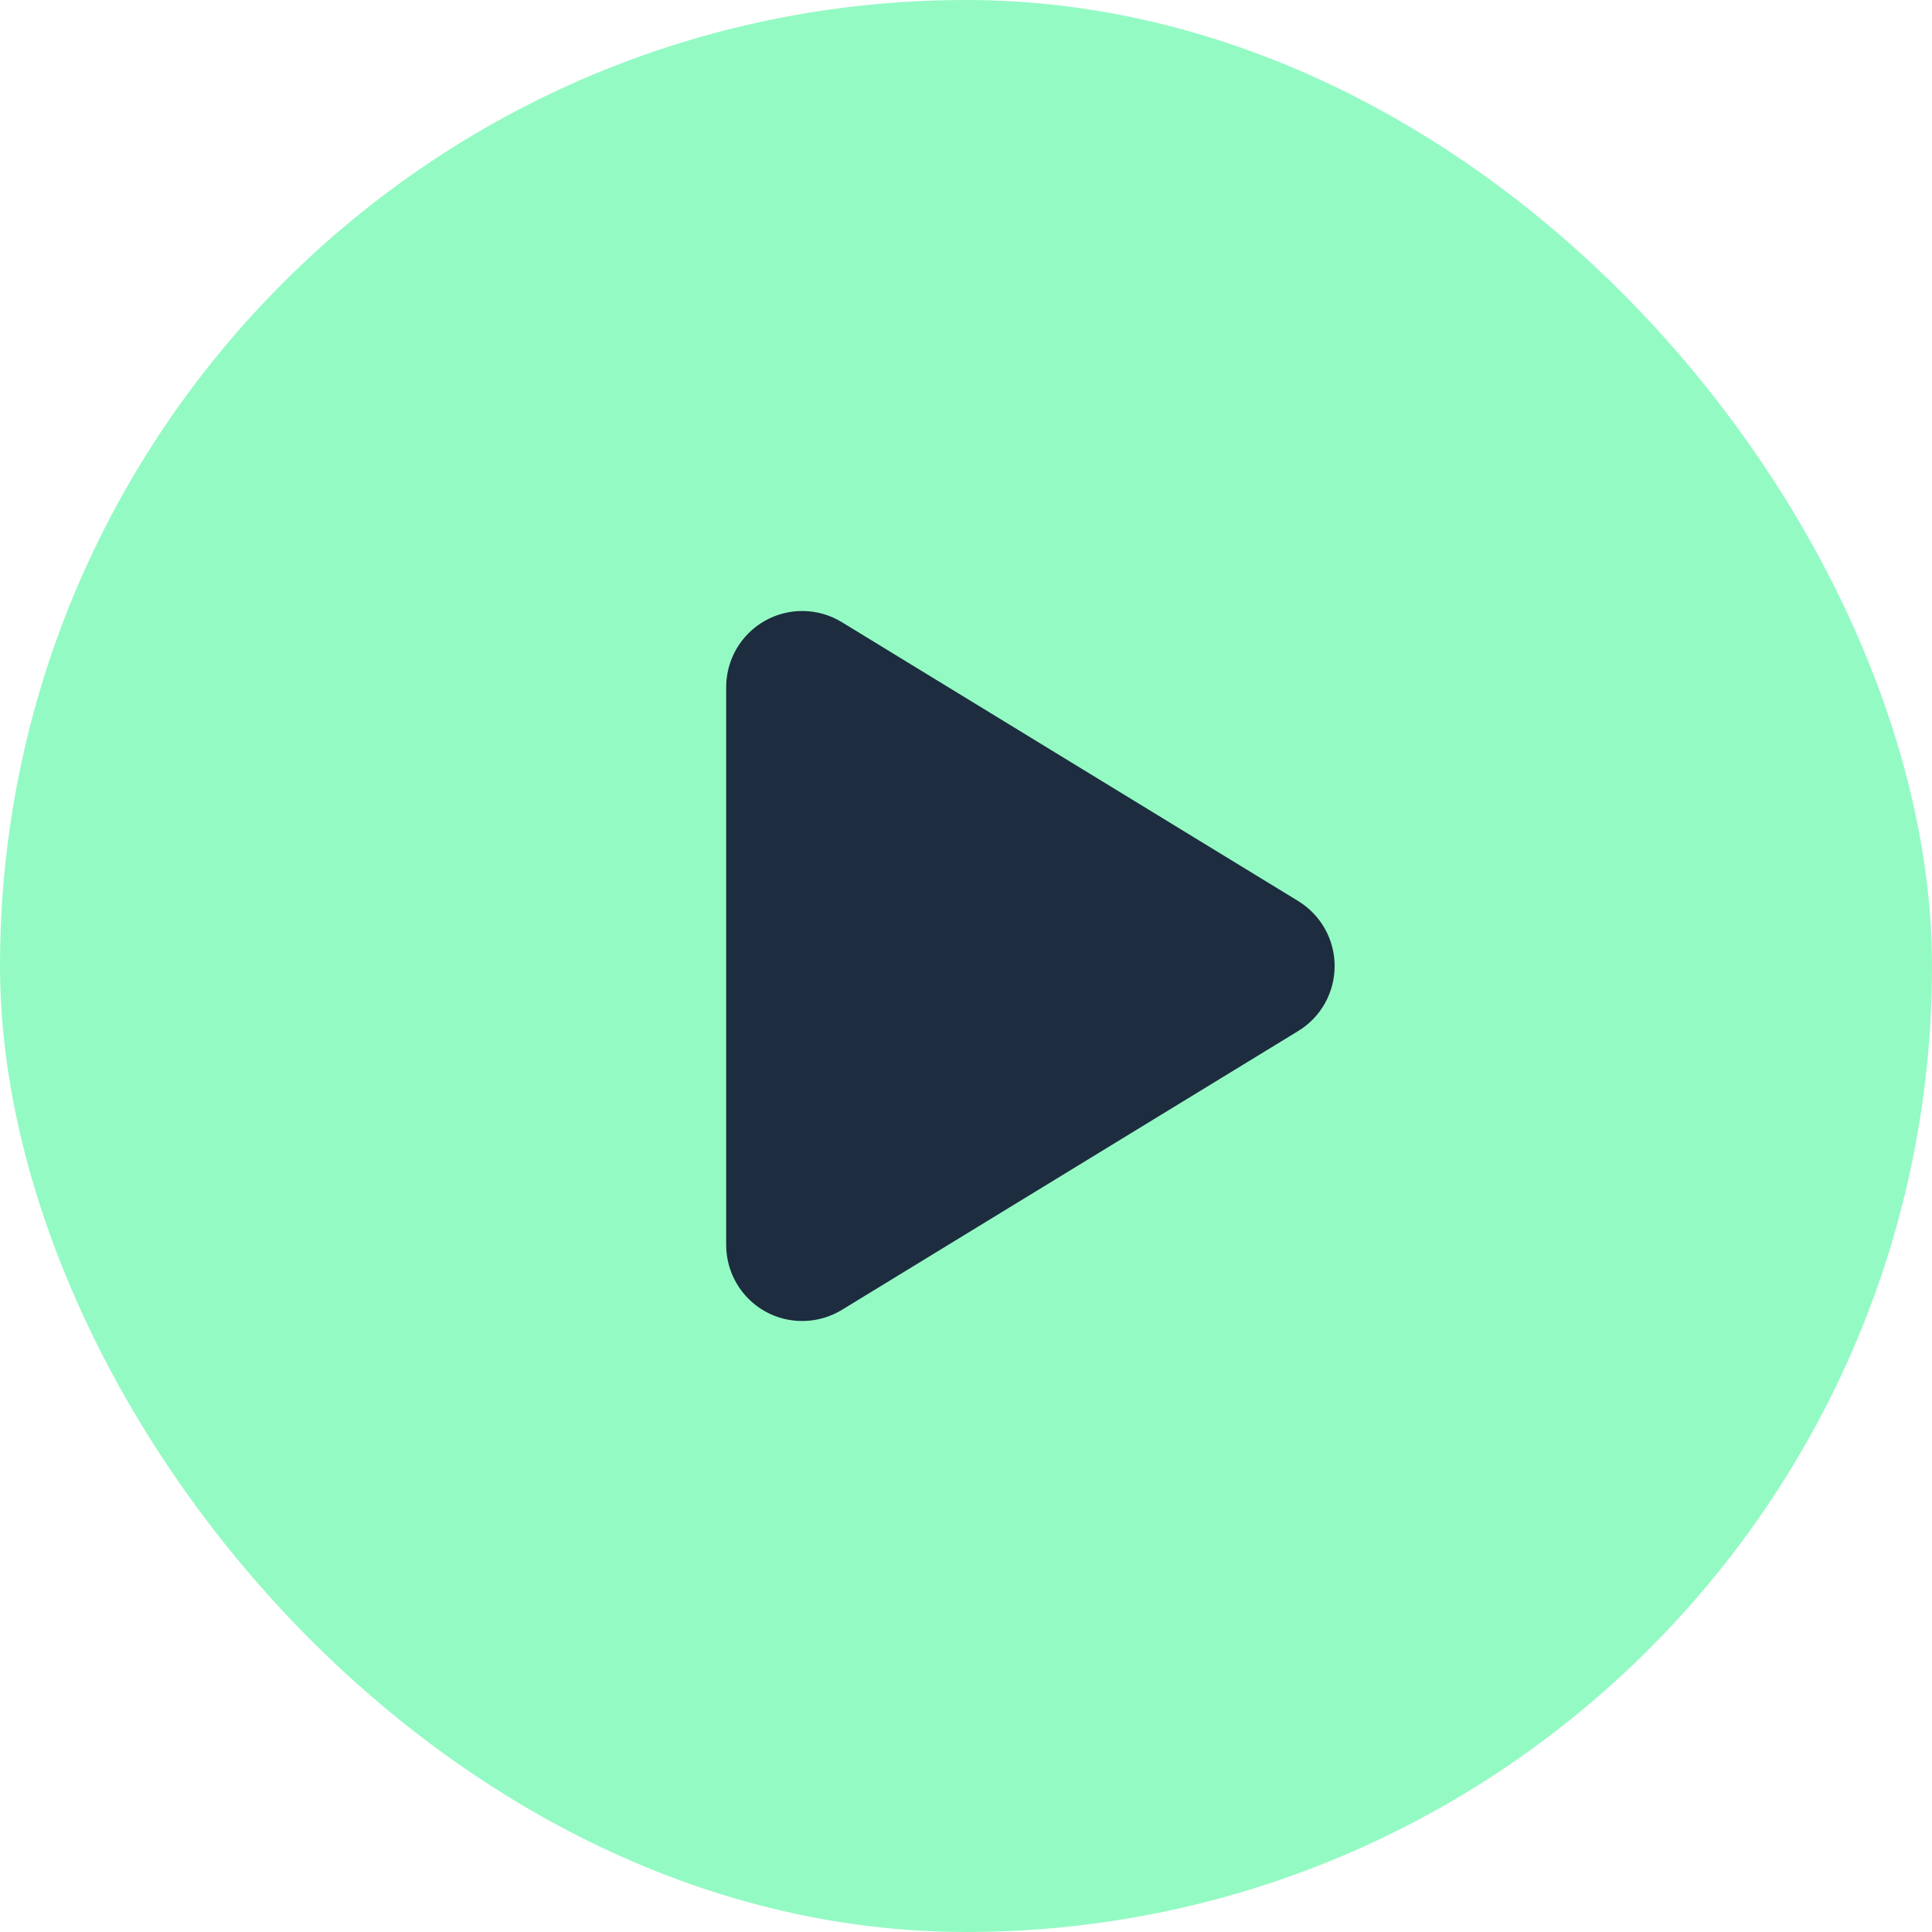 <?xml version="1.0" encoding="UTF-8"?> <svg xmlns="http://www.w3.org/2000/svg" width="60" height="60" viewBox="0 0 60 60" fill="none"><rect width="60" height="60" rx="30" fill="#94FAC4"></rect><path d="M26.144 19.322C25.416 18.875 24.5 18.86 23.757 19.278C23.014 19.696 22.552 20.484 22.552 21.34V38.662C22.552 39.518 23.014 40.306 23.757 40.724C24.5 41.142 25.416 41.123 26.144 40.68L40.317 32.019C41.02 31.59 41.448 30.828 41.448 30.001C41.448 29.174 41.02 28.416 40.317 27.983L26.144 19.322Z" fill="#1D2C3E"></path></svg> 